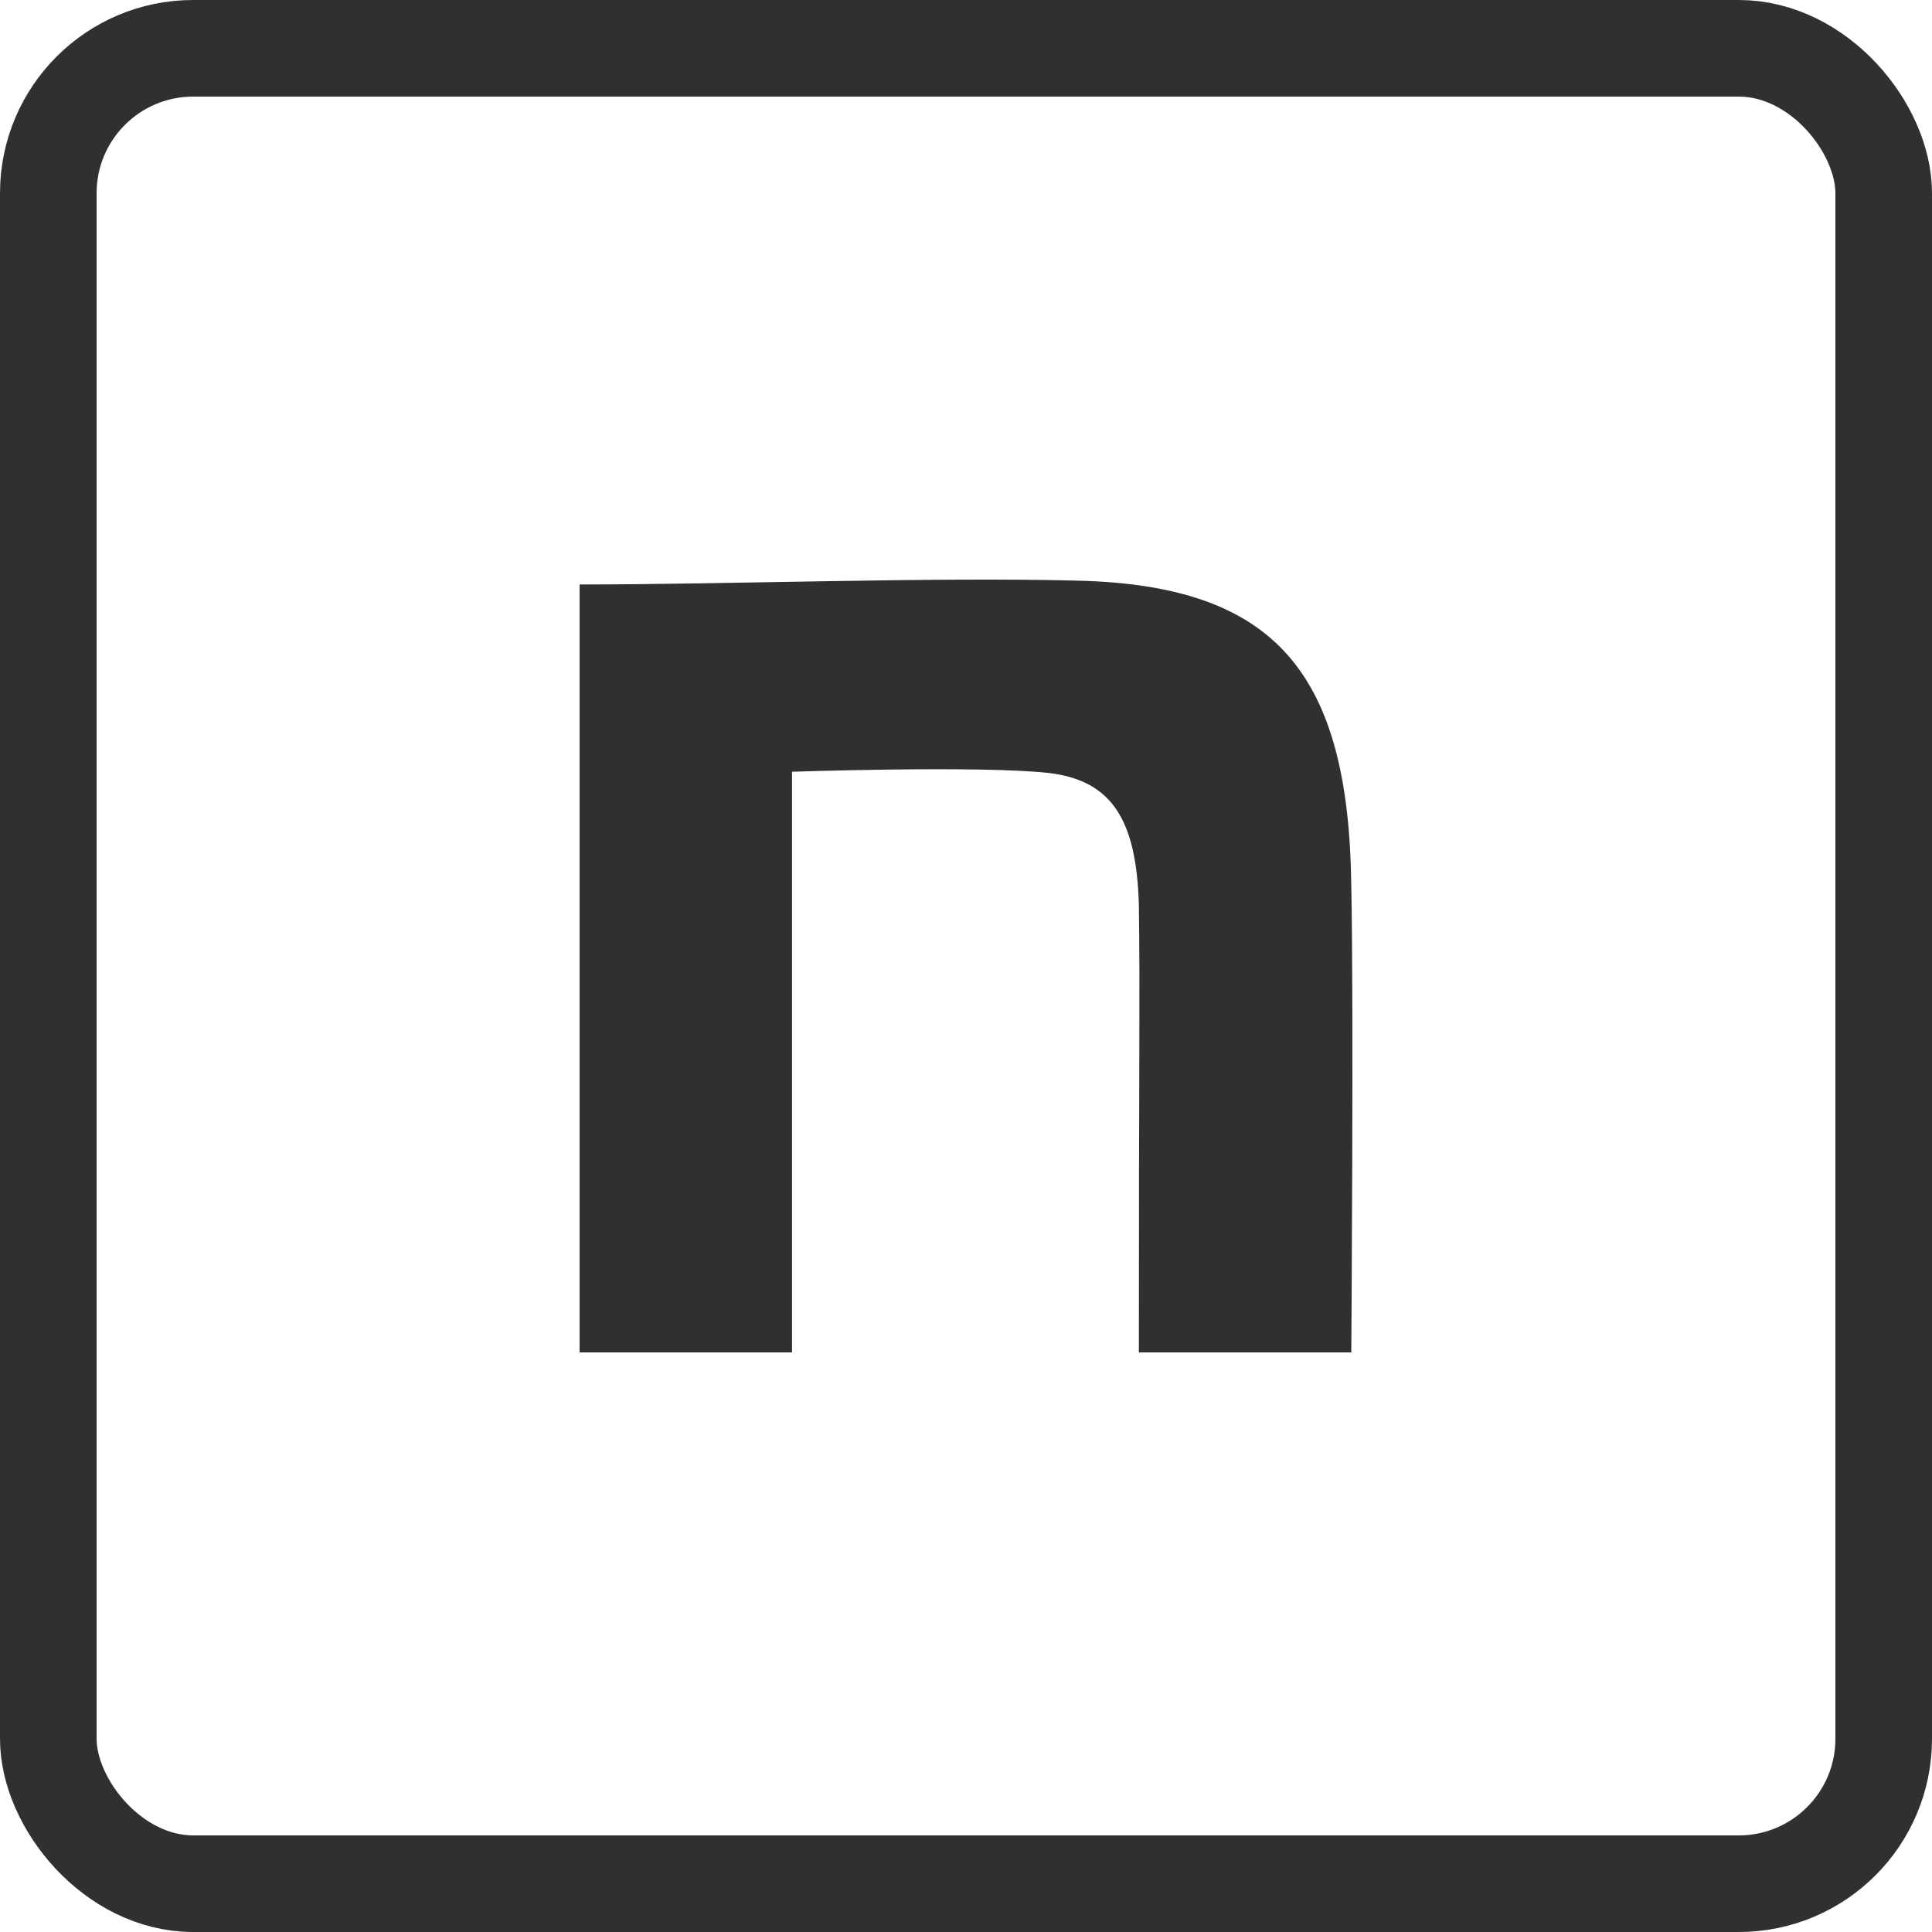 <svg width="40" height="40" viewBox="0 0 40 40" fill="none" xmlns="http://www.w3.org/2000/svg">
<path d="M12 12.101C15.082 12.101 19.302 11.943 22.332 12.022C26.398 12.127 27.925 13.918 27.977 18.34C28.029 20.84 27.977 28 27.977 28H23.579C23.579 21.735 23.605 20.702 23.579 18.728C23.527 16.991 23.036 16.162 21.716 16.004C20.317 15.846 16.398 15.978 16.398 15.978V28H12V12.101Z" fill="#2F3030"/>
<rect x="1" y="1" width="38" height="38" rx="3" stroke="#2F3030" stroke-width="2"/>
</svg>

